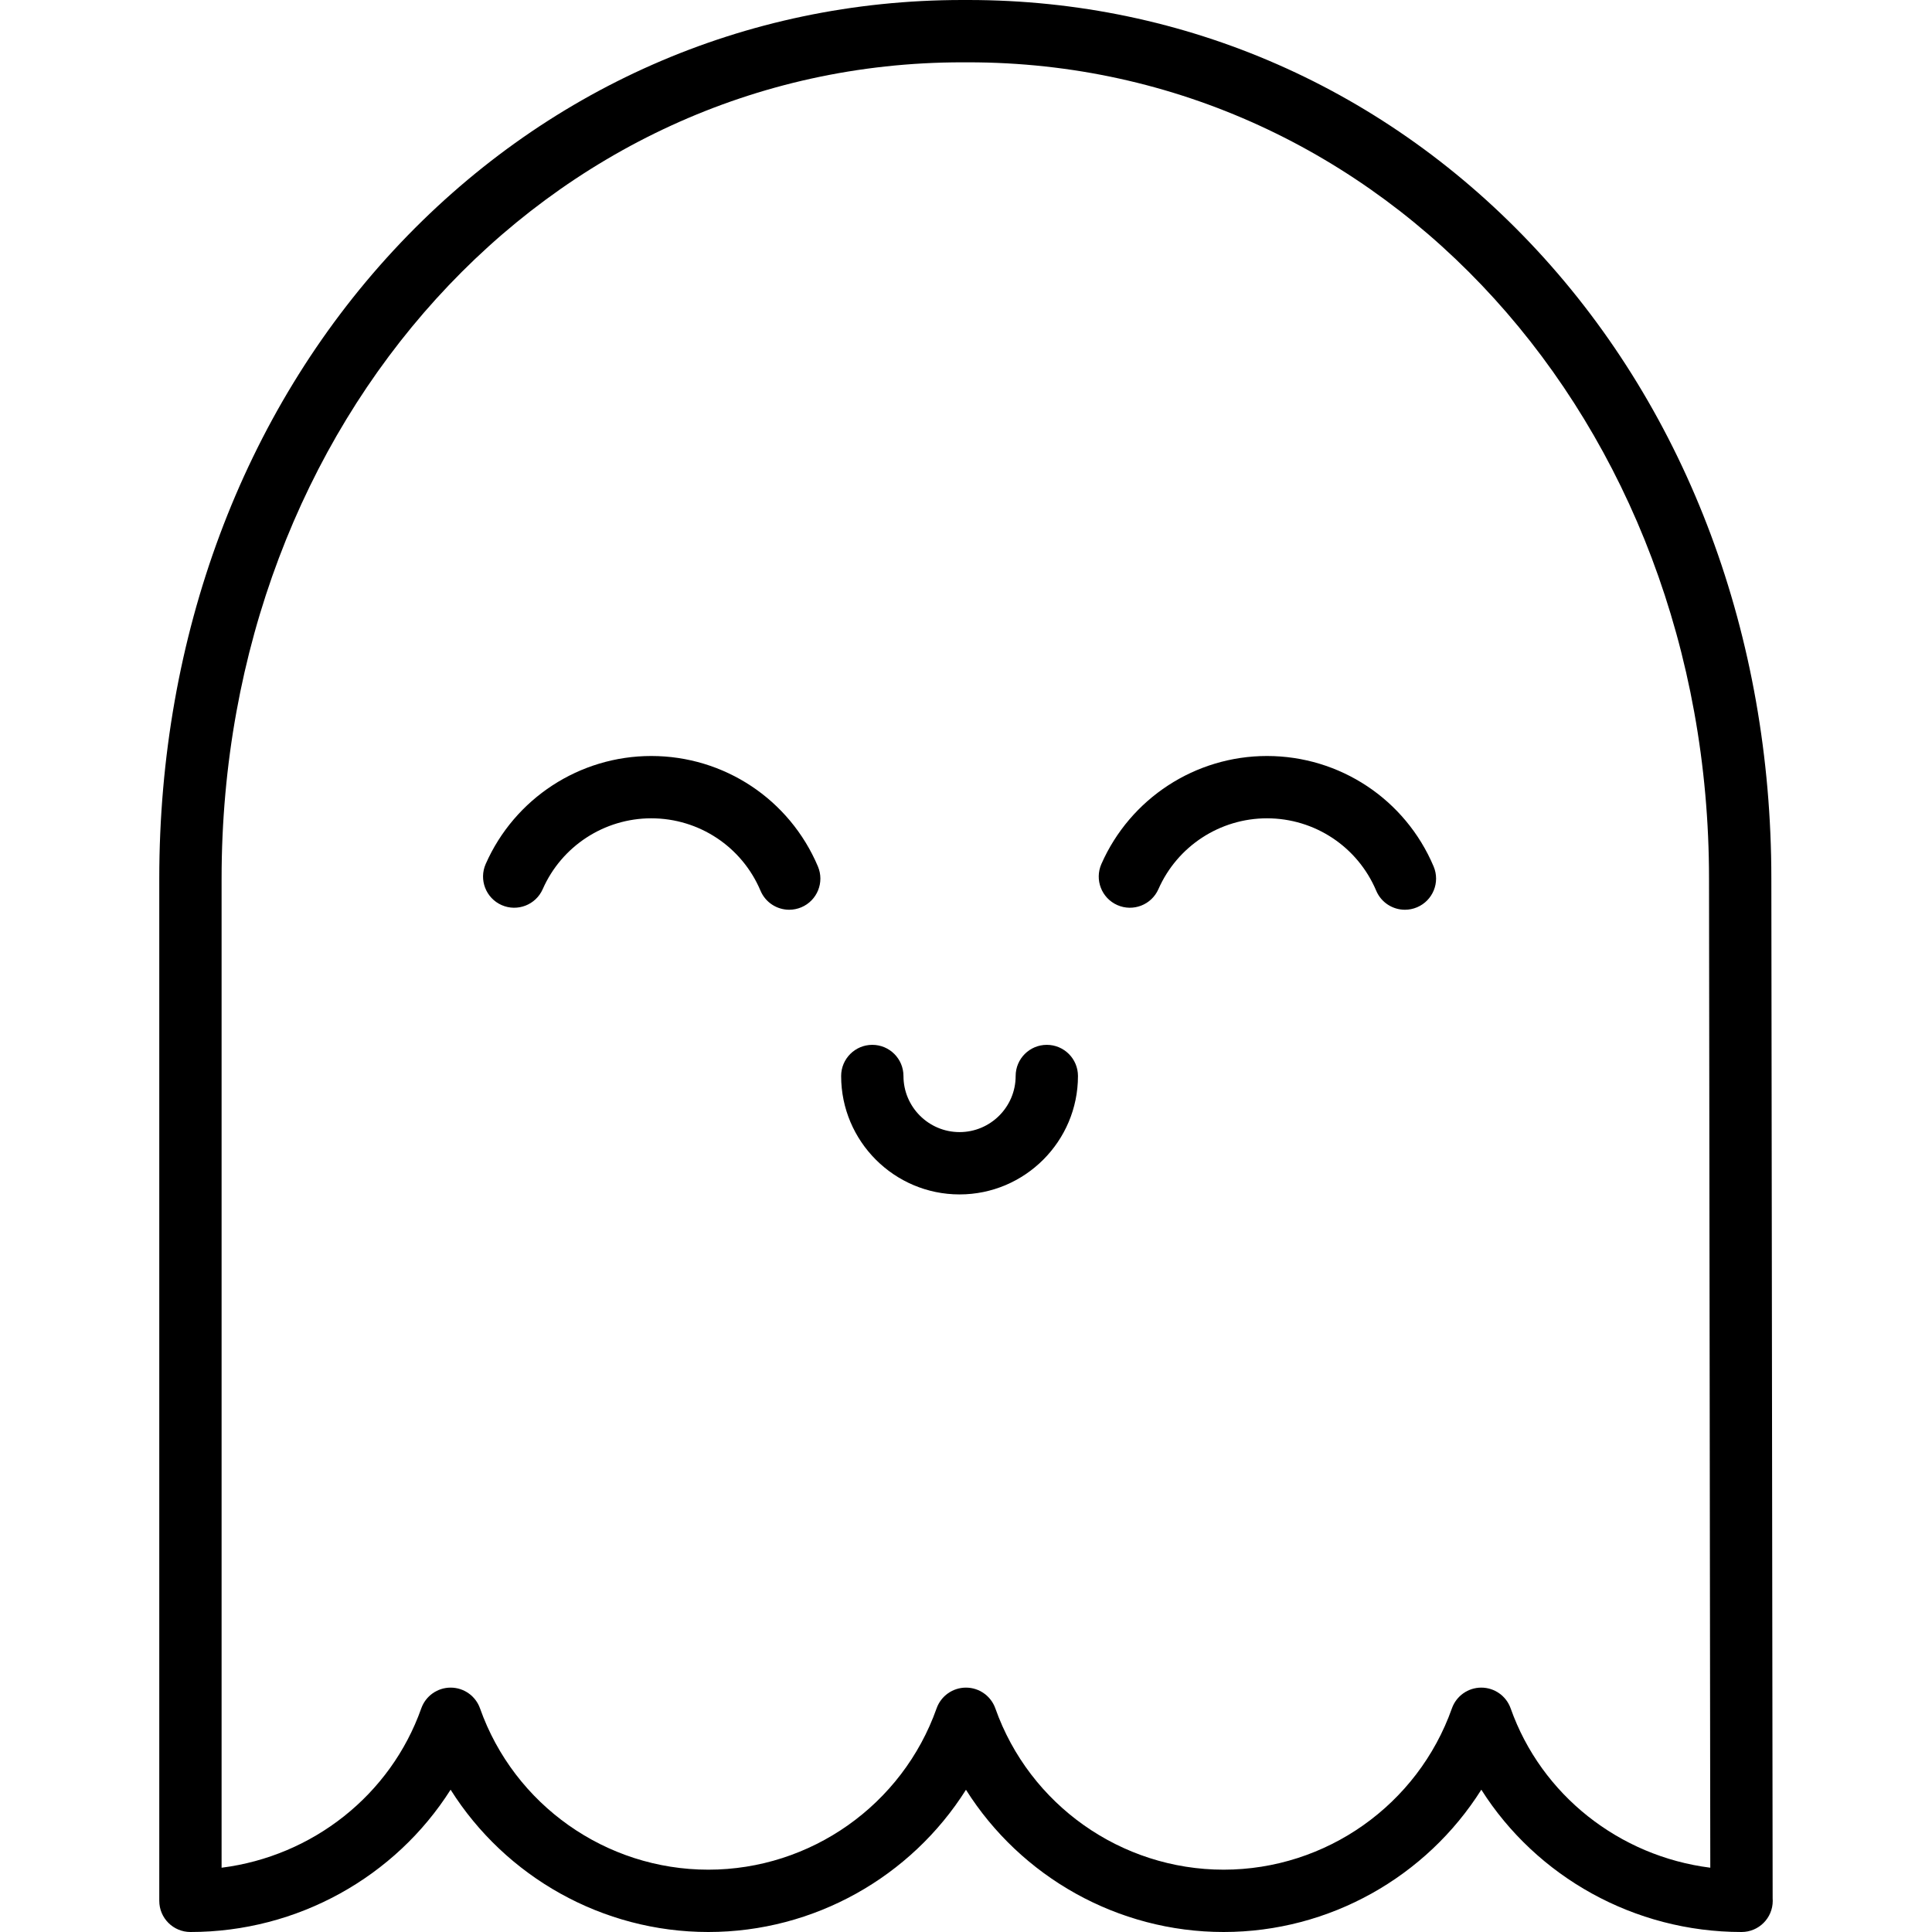 <?xml version="1.0" encoding="iso-8859-1"?>
<!-- Generator: Adobe Illustrator 17.1.0, SVG Export Plug-In . SVG Version: 6.00 Build 0)  -->
<!DOCTYPE svg PUBLIC "-//W3C//DTD SVG 1.1//EN" "http://www.w3.org/Graphics/SVG/1.1/DTD/svg11.dtd">
<svg version="1.1" id="Capa_1" xmlns="http://www.w3.org/2000/svg" xmlns:xlink="http://www.w3.org/1999/xlink" x="0px" y="0px"
	 viewBox="0 0 465 465" style="enable-background:new 0 0 465 465;" xml:space="preserve">
<g>
	<path d="M304.94,181.955c-17.254,0-32.897,10.205-39.854,25.998c-1.67,3.791,0.05,8.217,3.84,9.887
		c3.79,1.669,8.217-0.05,9.887-3.841c4.561-10.354,14.816-17.045,26.127-17.045c11.494,0,21.813,6.841,26.292,17.427
		c1.21,2.861,3.987,4.58,6.91,4.58c0.975,0,1.965-0.191,2.919-0.594c3.814-1.614,5.6-6.014,3.985-9.829
		C338.217,192.39,322.474,181.955,304.94,181.955z"/>
	<path d="M156.752,181.955c-17.254,0-32.897,10.205-39.854,25.998c-1.67,3.791,0.05,8.217,3.84,9.887
		c3.79,1.669,8.217-0.05,9.887-3.841c4.561-10.354,14.816-17.045,26.127-17.045c11.493,0,21.813,6.841,26.291,17.427
		c1.21,2.861,3.987,4.58,6.91,4.58c0.975,0,1.965-0.191,2.919-0.594c3.814-1.614,5.6-6.014,3.985-9.829
		C190.027,192.39,174.285,181.955,156.752,181.955z"/>
	<path d="M426.646,456.939l-0.313-245.478c0-58.274-20.031-111.982-56.405-151.23C333.933,21.39,285.327,0,233.064,0l-0.701,0.001
		L231.602,0c-52.259,0-100.863,21.391-136.86,60.233c-36.375,39.25-56.408,92.957-56.408,151.228V457.5c0,4.142,3.357,7.5,7.5,7.5
		c25.795,0,49.329-13.281,62.618-34.25c13.221,20.969,36.533,34.25,62.025,34.25c25.486,0,48.792-13.271,62.014-34.232
		C245.712,451.729,269.018,465,294.504,465c25.492,0,48.805-13.282,62.025-34.25c13.289,20.969,36.823,34.25,62.618,34.25
		c0.006-0.001,0.014,0,0.02,0c4.143,0,7.5-3.358,7.5-7.5C426.667,457.311,426.66,457.124,426.646,456.939z M363.589,411.179
		c-1.061-2.995-3.893-4.997-7.07-4.997c-3.177,0-6.01,2.002-7.07,4.997C341.228,434.399,319.146,450,294.504,450
		s-46.723-15.601-54.943-38.821c-1.061-2.995-3.894-4.997-7.07-4.997s-6.01,2.002-7.07,4.997
		C217.199,434.399,195.119,450,170.477,450s-46.723-15.601-54.944-38.821c-1.061-2.995-3.894-4.997-7.07-4.997
		c-3.178,0-6.01,2.002-7.07,4.997c-7.389,20.87-26.172,35.585-48.059,38.35V211.461C53.333,101.296,131.638,15,231.602,15
		l0.762,0.001L233.064,15c99.964,0,178.269,86.296,178.269,196.47l0.305,238.057C389.757,446.759,370.976,432.045,363.589,411.179z"
		/>
	<path d="M251.95,251.476c-4.143,0-7.5,3.358-7.5,7.5c0,7.444-6.056,13.5-13.5,13.5s-13.5-6.056-13.5-13.5
		c0-4.142-3.357-7.5-7.5-7.5s-7.5,3.358-7.5,7.5c0,15.715,12.785,28.5,28.5,28.5s28.5-12.785,28.5-28.5
		C259.45,254.834,256.093,251.476,251.95,251.476z"/>
</g>
<g>
</g>
<g>
</g>
<g>
</g>
<g>
</g>
<g>
</g>
<g>
</g>
<g>
</g>
<g>
</g>
<g>
</g>
<g>
</g>
<g>
</g>
<g>
</g>
<g>
</g>
<g>
</g>
<g>
</g>
</svg>
